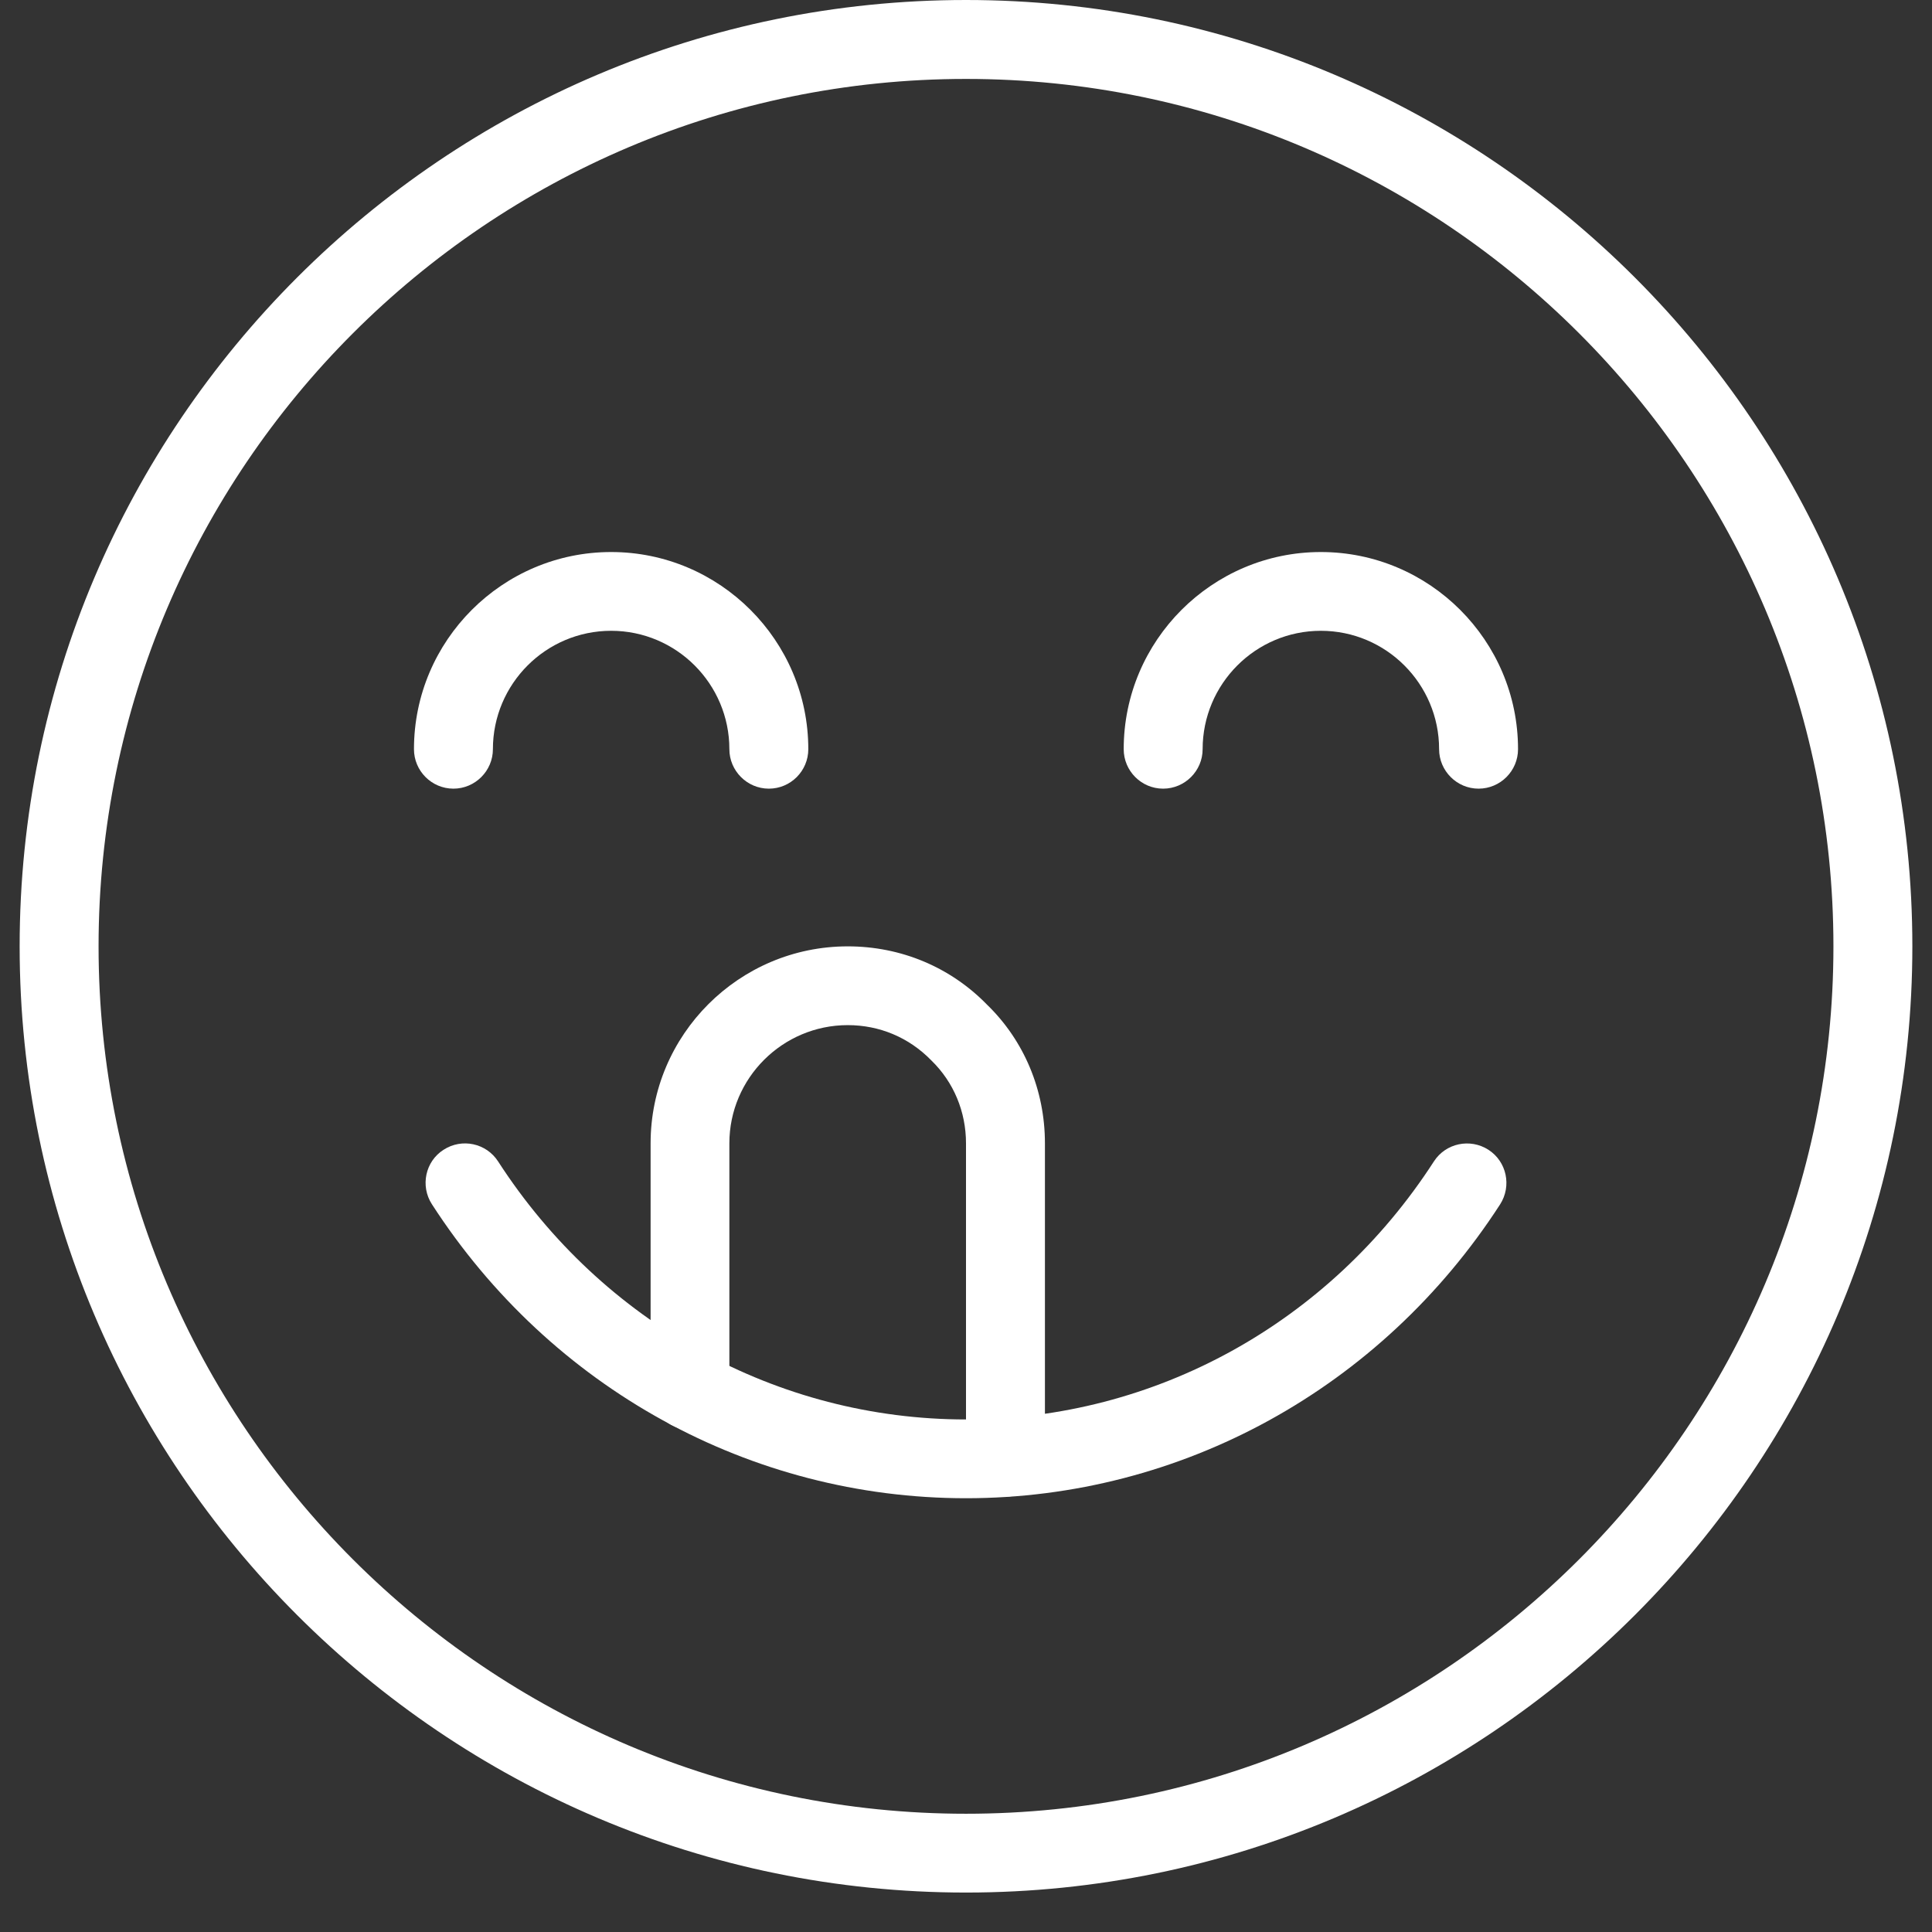 <svg xmlns="http://www.w3.org/2000/svg" xmlns:xlink="http://www.w3.org/1999/xlink" width="64" zoomAndPan="magnify" viewBox="0 0 48 48" height="64" preserveAspectRatio="xMidYMid meet" version="1.0"><rect x="0" y="0" width="48" height="48" fill="#333333" stroke="none"/><defs><clipPath id="d8d7c65698"><path d="M 0.488 0 L 47.508 0 L 47.508 47.02 L 0.488 47.02 Z M 0.488 0 " clip-rule="nonzero"/></clipPath></defs><g clip-path="url(#d8d7c65698)"><path fill="#ffffff" d="M 24 47.02 C 11.035 47.02 0.488 36.473 0.488 23.512 C 0.488 10.547 11.035 0 24 0 C 36.965 0 47.512 10.547 47.512 23.512 C 47.512 36.473 36.965 47.02 24 47.02 Z M 24 1.961 C 12.117 1.961 2.449 11.629 2.449 23.512 C 2.449 35.395 12.117 45.062 24 45.062 C 35.883 45.062 45.551 35.395 45.551 23.512 C 45.551 11.629 35.883 1.961 24 1.961 Z M 24 1.961 " fill-opacity="1" fill-rule="nonzero"/></g><path fill="#ffffff" d="M 19.102 19.594 C 18.562 19.594 18.121 19.152 18.121 18.613 C 18.121 16.992 16.805 15.672 15.184 15.672 C 13.562 15.672 12.246 16.992 12.246 18.613 C 12.246 19.152 11.805 19.594 11.266 19.594 C 10.723 19.594 10.285 19.152 10.285 18.613 C 10.285 15.914 12.484 13.715 15.184 13.715 C 17.883 13.715 20.082 15.914 20.082 18.613 C 20.082 19.152 19.645 19.594 19.102 19.594 Z M 19.102 19.594 " fill-opacity="1" fill-rule="nonzero"/><path fill="#ffffff" d="M 36.734 19.594 C 36.195 19.594 35.754 19.152 35.754 18.613 C 35.754 16.992 34.438 15.672 32.816 15.672 C 31.195 15.672 29.879 16.992 29.879 18.613 C 29.879 19.152 29.438 19.594 28.898 19.594 C 28.355 19.594 27.918 19.152 27.918 18.613 C 27.918 15.914 30.117 13.715 32.816 13.715 C 35.516 13.715 37.715 15.914 37.715 18.613 C 37.715 19.152 37.277 19.594 36.734 19.594 Z M 36.734 19.594 " fill-opacity="1" fill-rule="nonzero"/><path fill="#ffffff" d="M 24 37.223 C 18.648 37.223 13.684 34.492 10.73 29.918 C 10.438 29.465 10.566 28.855 11.02 28.566 C 11.477 28.27 12.082 28.402 12.375 28.855 C 14.969 32.871 19.312 35.266 24 35.266 C 28.688 35.266 33.031 32.871 35.625 28.855 C 35.918 28.402 36.523 28.273 36.98 28.566 C 37.434 28.859 37.562 29.465 37.27 29.922 C 34.316 34.492 29.352 37.223 24 37.223 Z M 24 37.223 " fill-opacity="1" fill-rule="nonzero"/><path fill="#ffffff" d="M 24.98 37.184 C 24.438 37.184 24 36.746 24 36.207 L 24 28.406 C 24 27.621 23.695 26.887 23.141 26.348 C 22.582 25.773 21.848 25.469 21.062 25.469 C 19.441 25.469 18.121 26.789 18.121 28.406 L 18.121 34.539 C 18.121 35.082 17.684 35.52 17.145 35.52 C 16.602 35.52 16.164 35.082 16.164 34.539 L 16.164 28.406 C 16.164 25.707 18.363 23.512 21.062 23.512 C 22.383 23.512 23.613 24.027 24.523 24.961 C 25.445 25.855 25.961 27.086 25.961 28.406 L 25.961 36.207 C 25.961 36.746 25.52 37.184 24.98 37.184 Z M 24.98 37.184 " fill-opacity="1" fill-rule="nonzero"/></svg>
